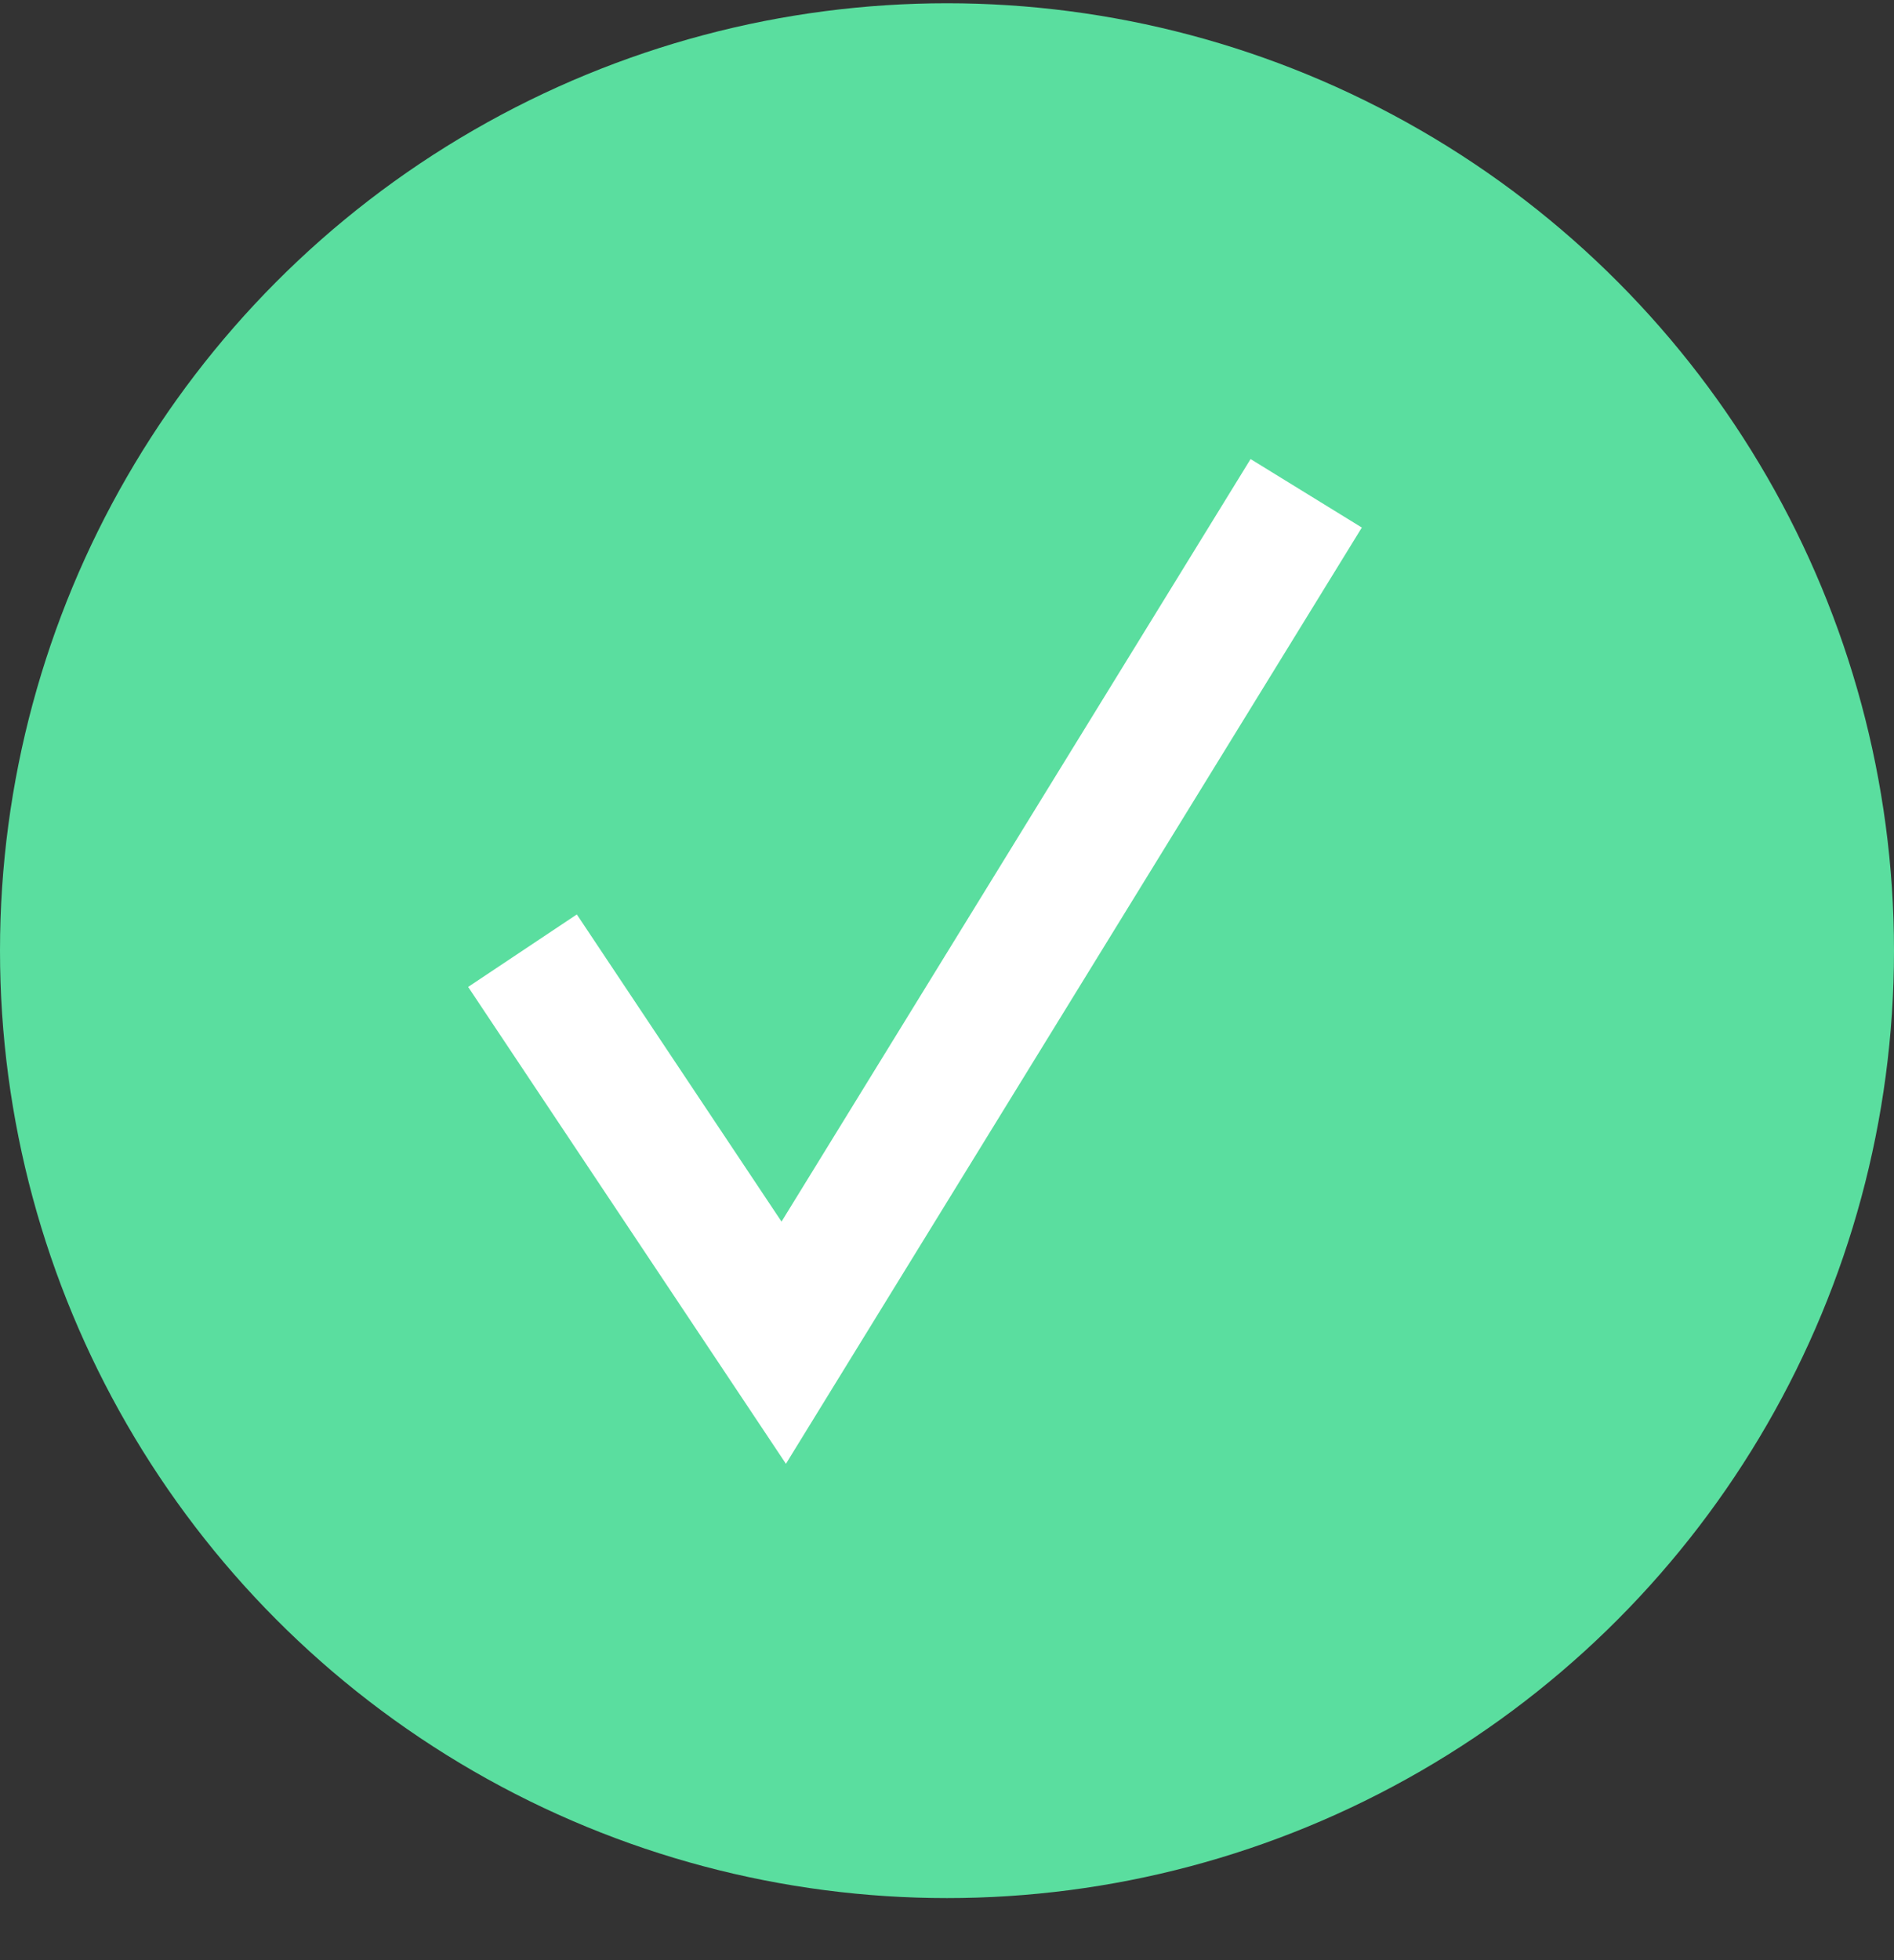 <svg width="29" height="30" viewBox="0 0 29 30" fill="none" xmlns="http://www.w3.org/2000/svg">
<rect x="0" y="0" width="29" height="30" fill="#333333" stroke="none"/>
<circle cx="14.5" cy="14.55" r="14.5" fill="#5ADE9F"/>
<path d="M8 14.55L12 20.55L20 7.55" stroke="white" stroke-width="2"/>
</svg>
